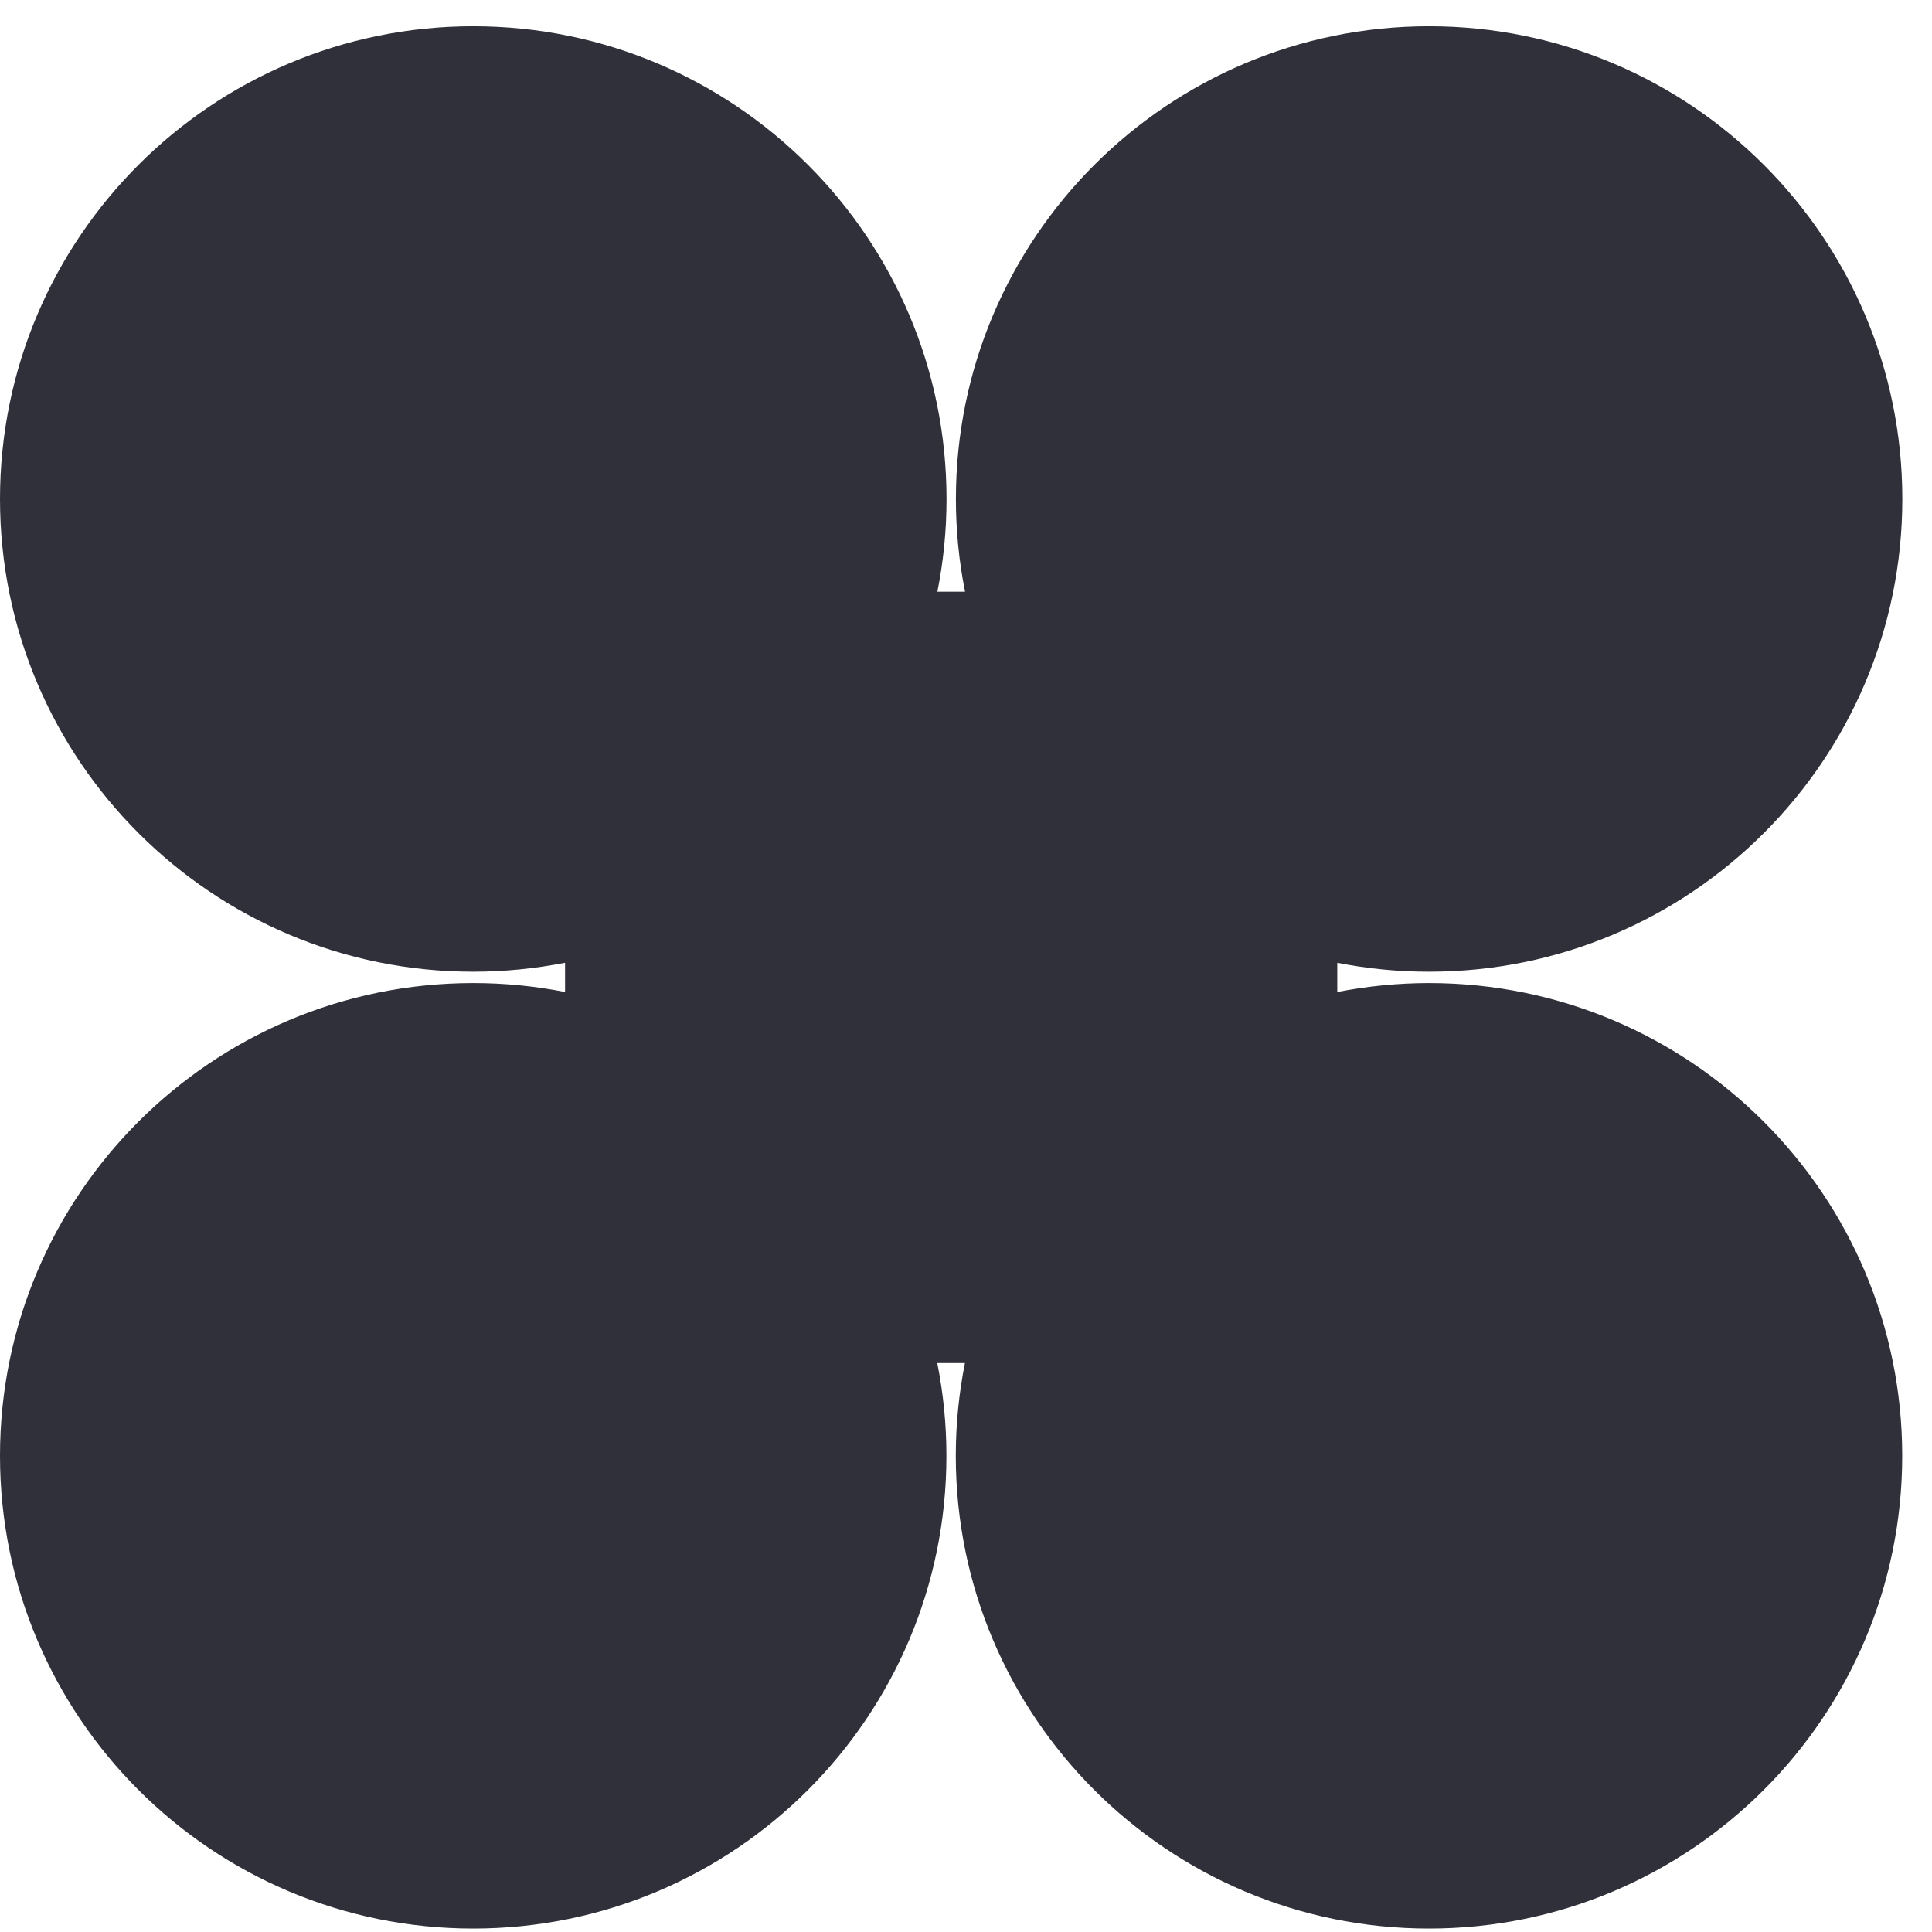 <?xml version="1.0" encoding="UTF-8"?> <svg xmlns="http://www.w3.org/2000/svg" width="53" height="53" viewBox="0 0 53 53" fill="none"><path d="M39.204 26.968C38.342 26.968 37.501 27.055 36.685 27.213V26.412C37.501 26.573 38.342 26.657 39.204 26.657C46.373 26.657 52.186 20.85 52.186 13.688C52.186 6.527 46.373 0.72 39.204 0.72C32.035 0.72 26.223 6.527 26.223 13.688C26.223 14.558 26.31 15.409 26.474 16.232H25.715C25.879 15.409 25.966 14.561 25.966 13.688C25.963 6.527 20.151 0.72 12.982 0.72C5.813 0.72 0 6.527 0 13.688C0 20.85 5.813 26.657 12.982 26.657C13.844 26.657 14.684 26.57 15.501 26.412V27.213C14.684 27.052 13.844 26.968 12.982 26.968C5.813 26.968 0 32.772 0 39.937C0 47.101 5.813 52.906 12.982 52.906C20.151 52.906 25.963 47.099 25.963 39.937C25.963 39.067 25.876 38.217 25.712 37.393H26.471C26.307 38.217 26.22 39.064 26.22 39.937C26.22 47.099 32.032 52.906 39.201 52.906C46.37 52.906 52.183 47.099 52.183 39.937C52.183 32.775 46.37 26.968 39.201 26.968H39.204Z" fill="#30303A"></path></svg> 